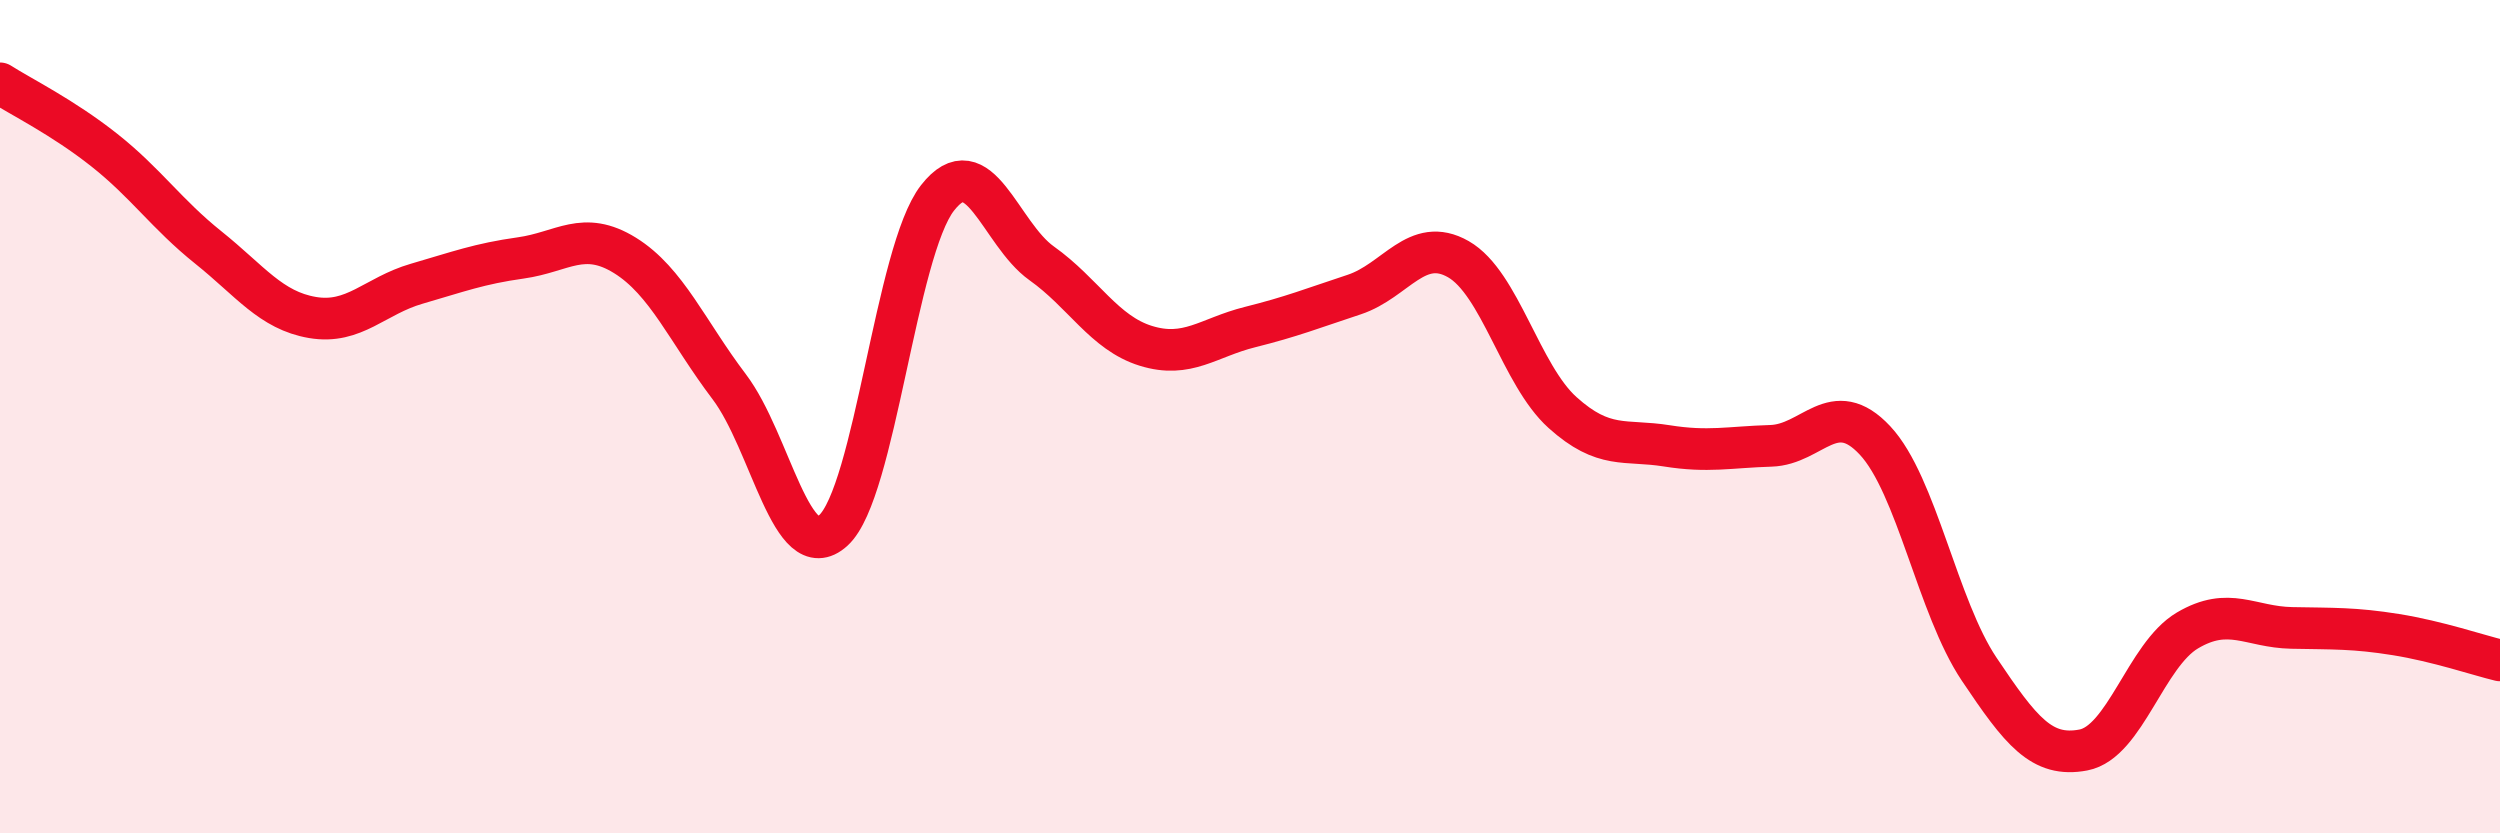 
    <svg width="60" height="20" viewBox="0 0 60 20" xmlns="http://www.w3.org/2000/svg">
      <path
        d="M 0,2 C 0.5,2.32 1.5,2.81 2.5,3.6 C 3.5,4.39 4,5.14 5,5.94 C 6,6.74 6.5,7.45 7.5,7.62 C 8.5,7.79 9,7.1 10,6.81 C 11,6.52 11.5,6.33 12.5,6.19 C 13.5,6.05 14,5.51 15,6.13 C 16,6.75 16.5,7.96 17.5,9.28 C 18.5,10.6 19,13.64 20,12.73 C 21,11.82 21.5,6.03 22.5,4.75 C 23.5,3.47 24,5.61 25,6.32 C 26,7.03 26.5,7.99 27.5,8.3 C 28.5,8.61 29,8.1 30,7.85 C 31,7.6 31.5,7.4 32.5,7.07 C 33.5,6.74 34,5.65 35,6.22 C 36,6.79 36.5,9 37.5,9.9 C 38.5,10.8 39,10.54 40,10.7 C 41,10.86 41.5,10.73 42.5,10.7 C 43.5,10.67 44,9.5 45,10.57 C 46,11.64 46.5,14.57 47.5,16.06 C 48.5,17.55 49,18.19 50,18 C 51,17.81 51.5,15.72 52.5,15.13 C 53.5,14.54 54,15.05 55,15.07 C 56,15.09 56.5,15.07 57.5,15.23 C 58.5,15.39 59.5,15.73 60,15.85L60 20L0 20Z"
        fill="#EB0A25"
        opacity="0.1"
        stroke-linecap="round"
        stroke-linejoin="round"
      />
      <path
        d="M 0,2 C 0.5,2.32 1.5,2.81 2.5,3.6 C 3.5,4.39 4,5.14 5,5.94 C 6,6.74 6.5,7.45 7.5,7.62 C 8.5,7.79 9,7.1 10,6.81 C 11,6.52 11.5,6.33 12.5,6.19 C 13.5,6.05 14,5.51 15,6.13 C 16,6.75 16.5,7.96 17.5,9.28 C 18.5,10.6 19,13.64 20,12.73 C 21,11.82 21.5,6.03 22.5,4.75 C 23.5,3.47 24,5.61 25,6.32 C 26,7.03 26.5,7.99 27.5,8.3 C 28.5,8.61 29,8.1 30,7.85 C 31,7.6 31.5,7.4 32.5,7.07 C 33.5,6.74 34,5.65 35,6.22 C 36,6.79 36.5,9 37.5,9.9 C 38.5,10.8 39,10.54 40,10.7 C 41,10.86 41.5,10.73 42.5,10.7 C 43.5,10.67 44,9.5 45,10.57 C 46,11.64 46.5,14.57 47.5,16.06 C 48.5,17.55 49,18.19 50,18 C 51,17.81 51.5,15.72 52.5,15.13 C 53.5,14.54 54,15.05 55,15.07 C 56,15.09 56.5,15.07 57.5,15.23 C 58.5,15.39 59.5,15.73 60,15.85"
        stroke="#EB0A25"
        stroke-width="1"
        fill="none"
        stroke-linecap="round"
        stroke-linejoin="round"
      />
    </svg>
  